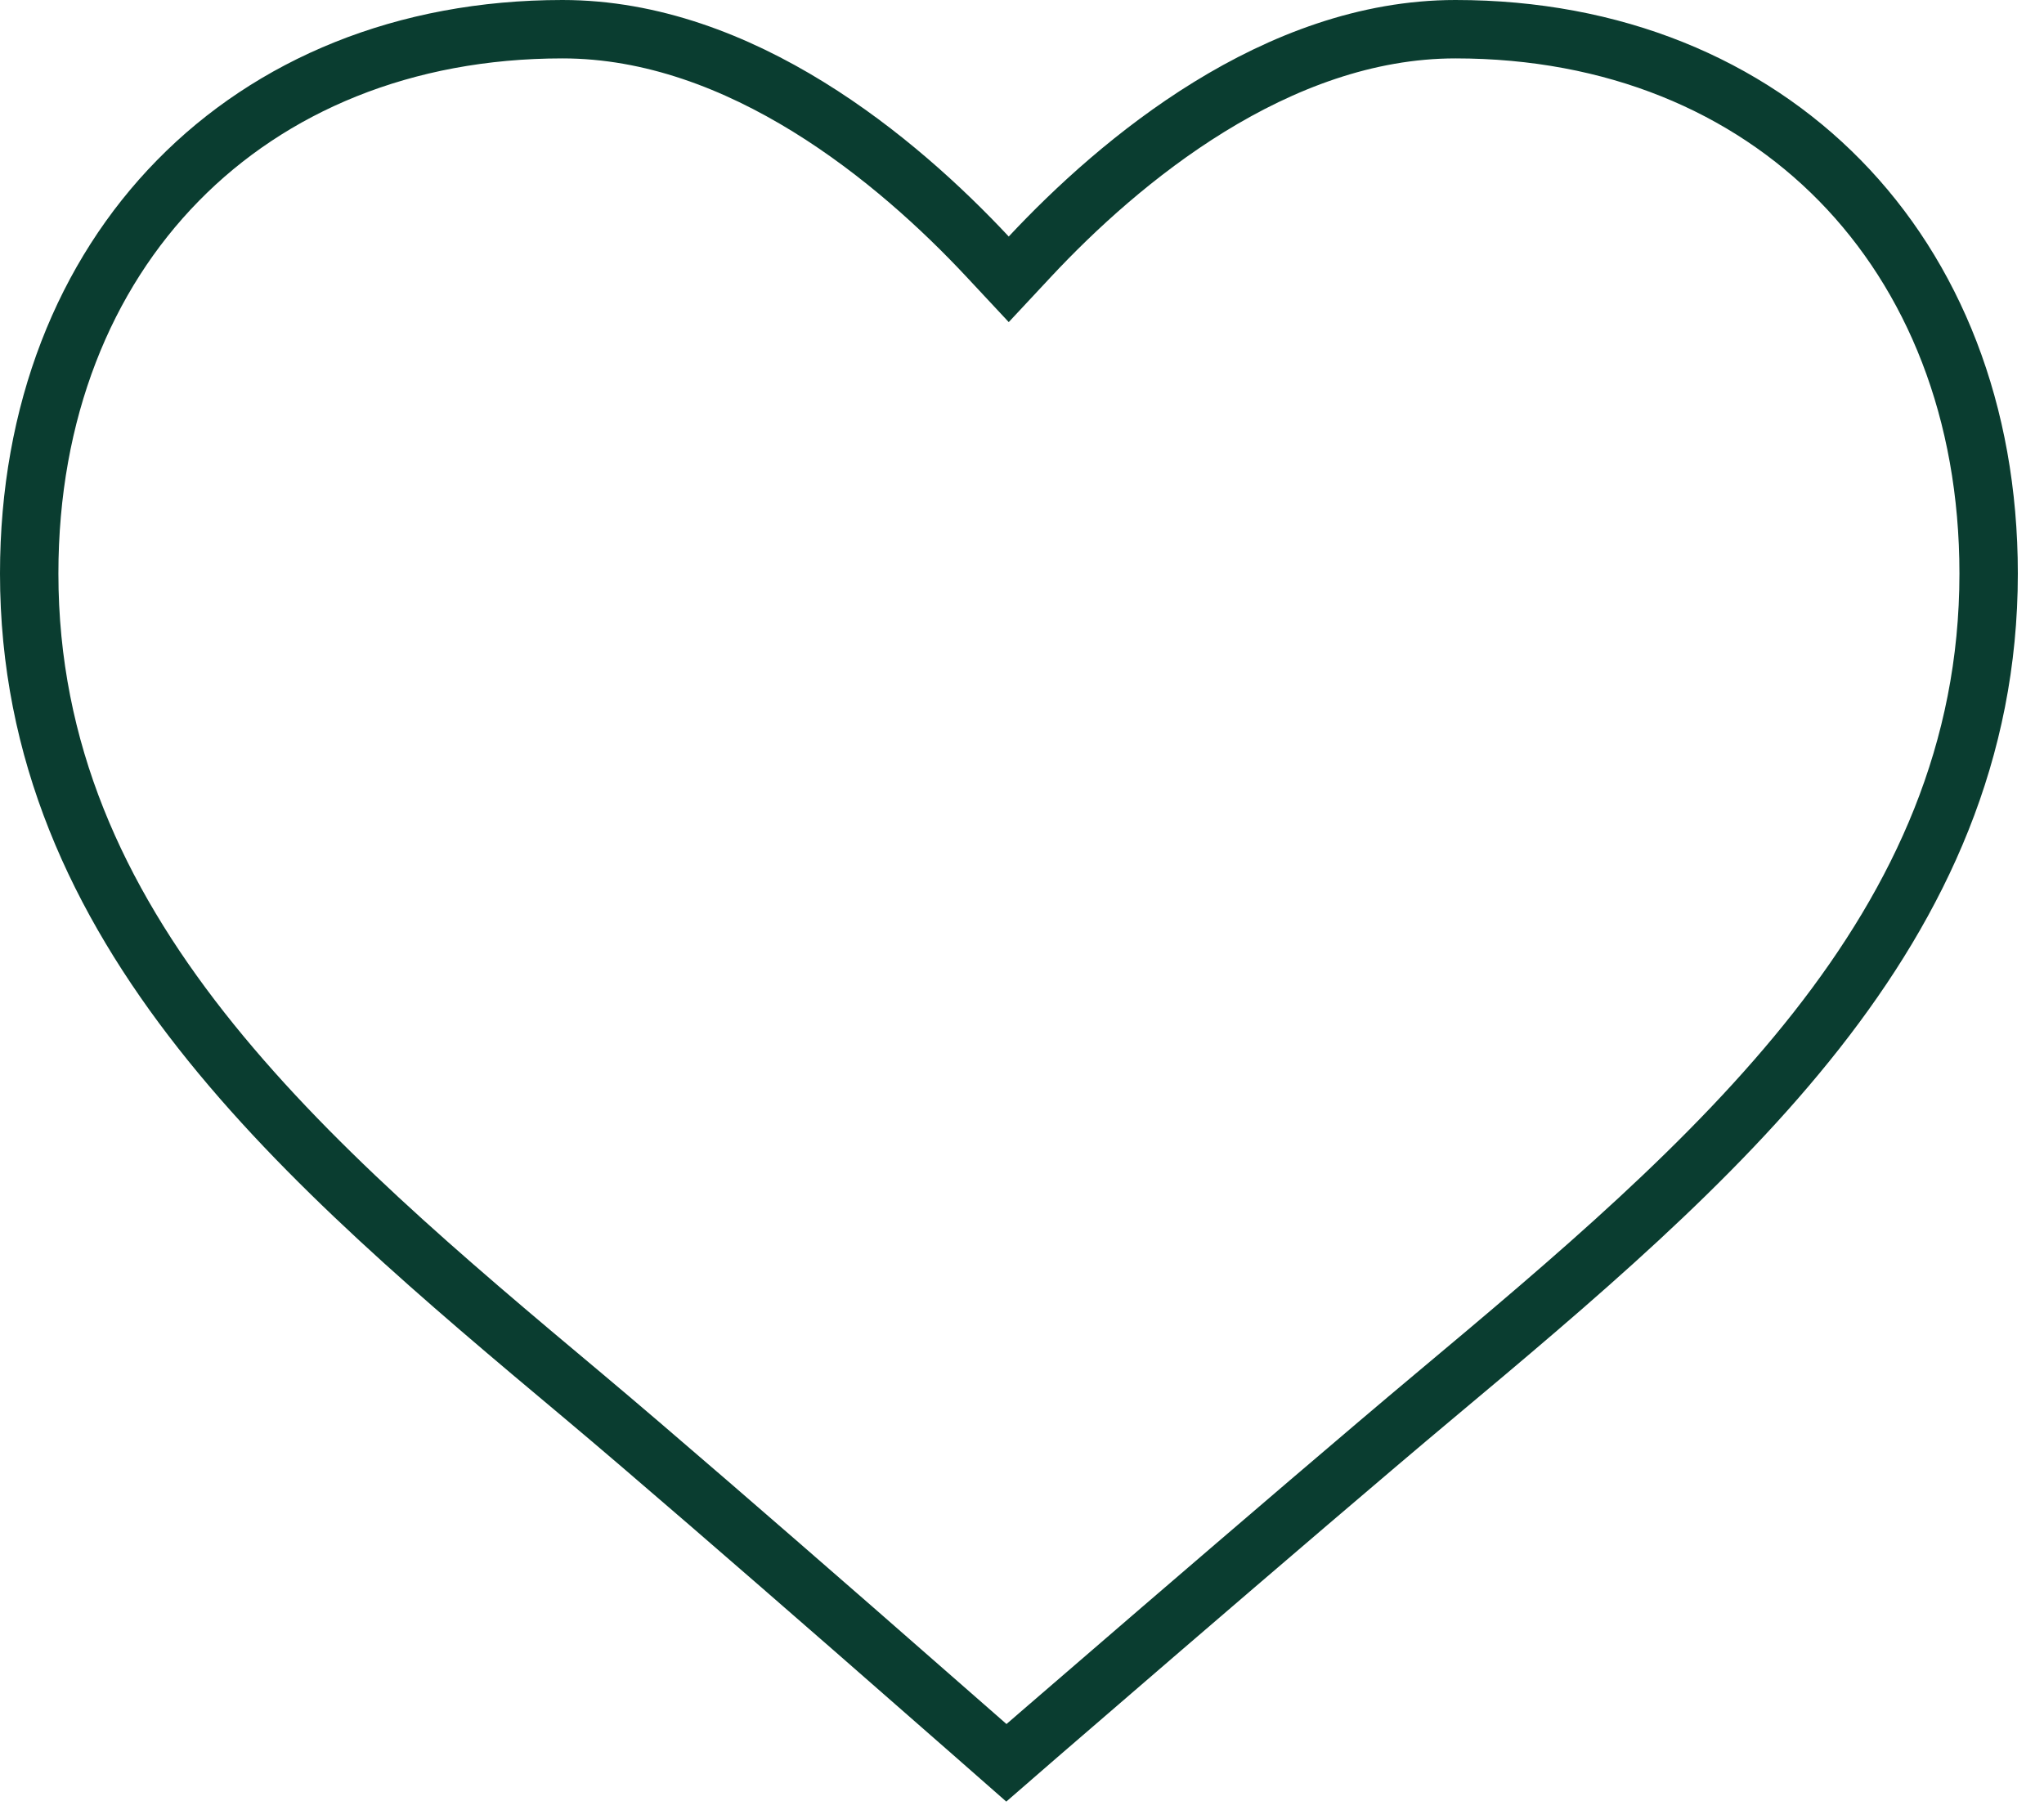 <svg width="35" height="31" viewBox="0 0 35 31" fill="none" xmlns="http://www.w3.org/2000/svg">
<g clip-path="url(#clip0_69_327)">
<path d="M16.908 4.392L17.273 4.783L17.638 4.392C19.171 2.752 21.856 0.5 24.923 0.5C27.635 0.5 29.91 1.464 31.507 3.093C33.104 4.722 34.052 7.047 34.052 9.822C34.052 15.922 29.357 19.892 24.555 23.912C23.428 24.855 21.514 26.496 19.883 27.899C19.068 28.601 18.322 29.244 17.781 29.712C17.561 29.902 17.375 30.062 17.232 30.187C17.091 30.063 16.909 29.903 16.694 29.715C16.161 29.247 15.427 28.604 14.623 27.902C13.015 26.499 11.123 24.857 9.996 23.912L9.996 23.912C5.193 19.89 0.5 15.92 0.5 9.822C0.5 7.047 1.448 4.722 3.046 3.093C4.642 1.464 6.918 0.5 9.631 0.5C12.696 0.5 15.374 2.752 16.908 4.392Z" stroke="#0A3D30"/>
</g>
<defs>
<clipPath id="clip0_69_327">
<rect width="35" height="31" fill="white"/>
</clipPath>
</defs>
</svg>
